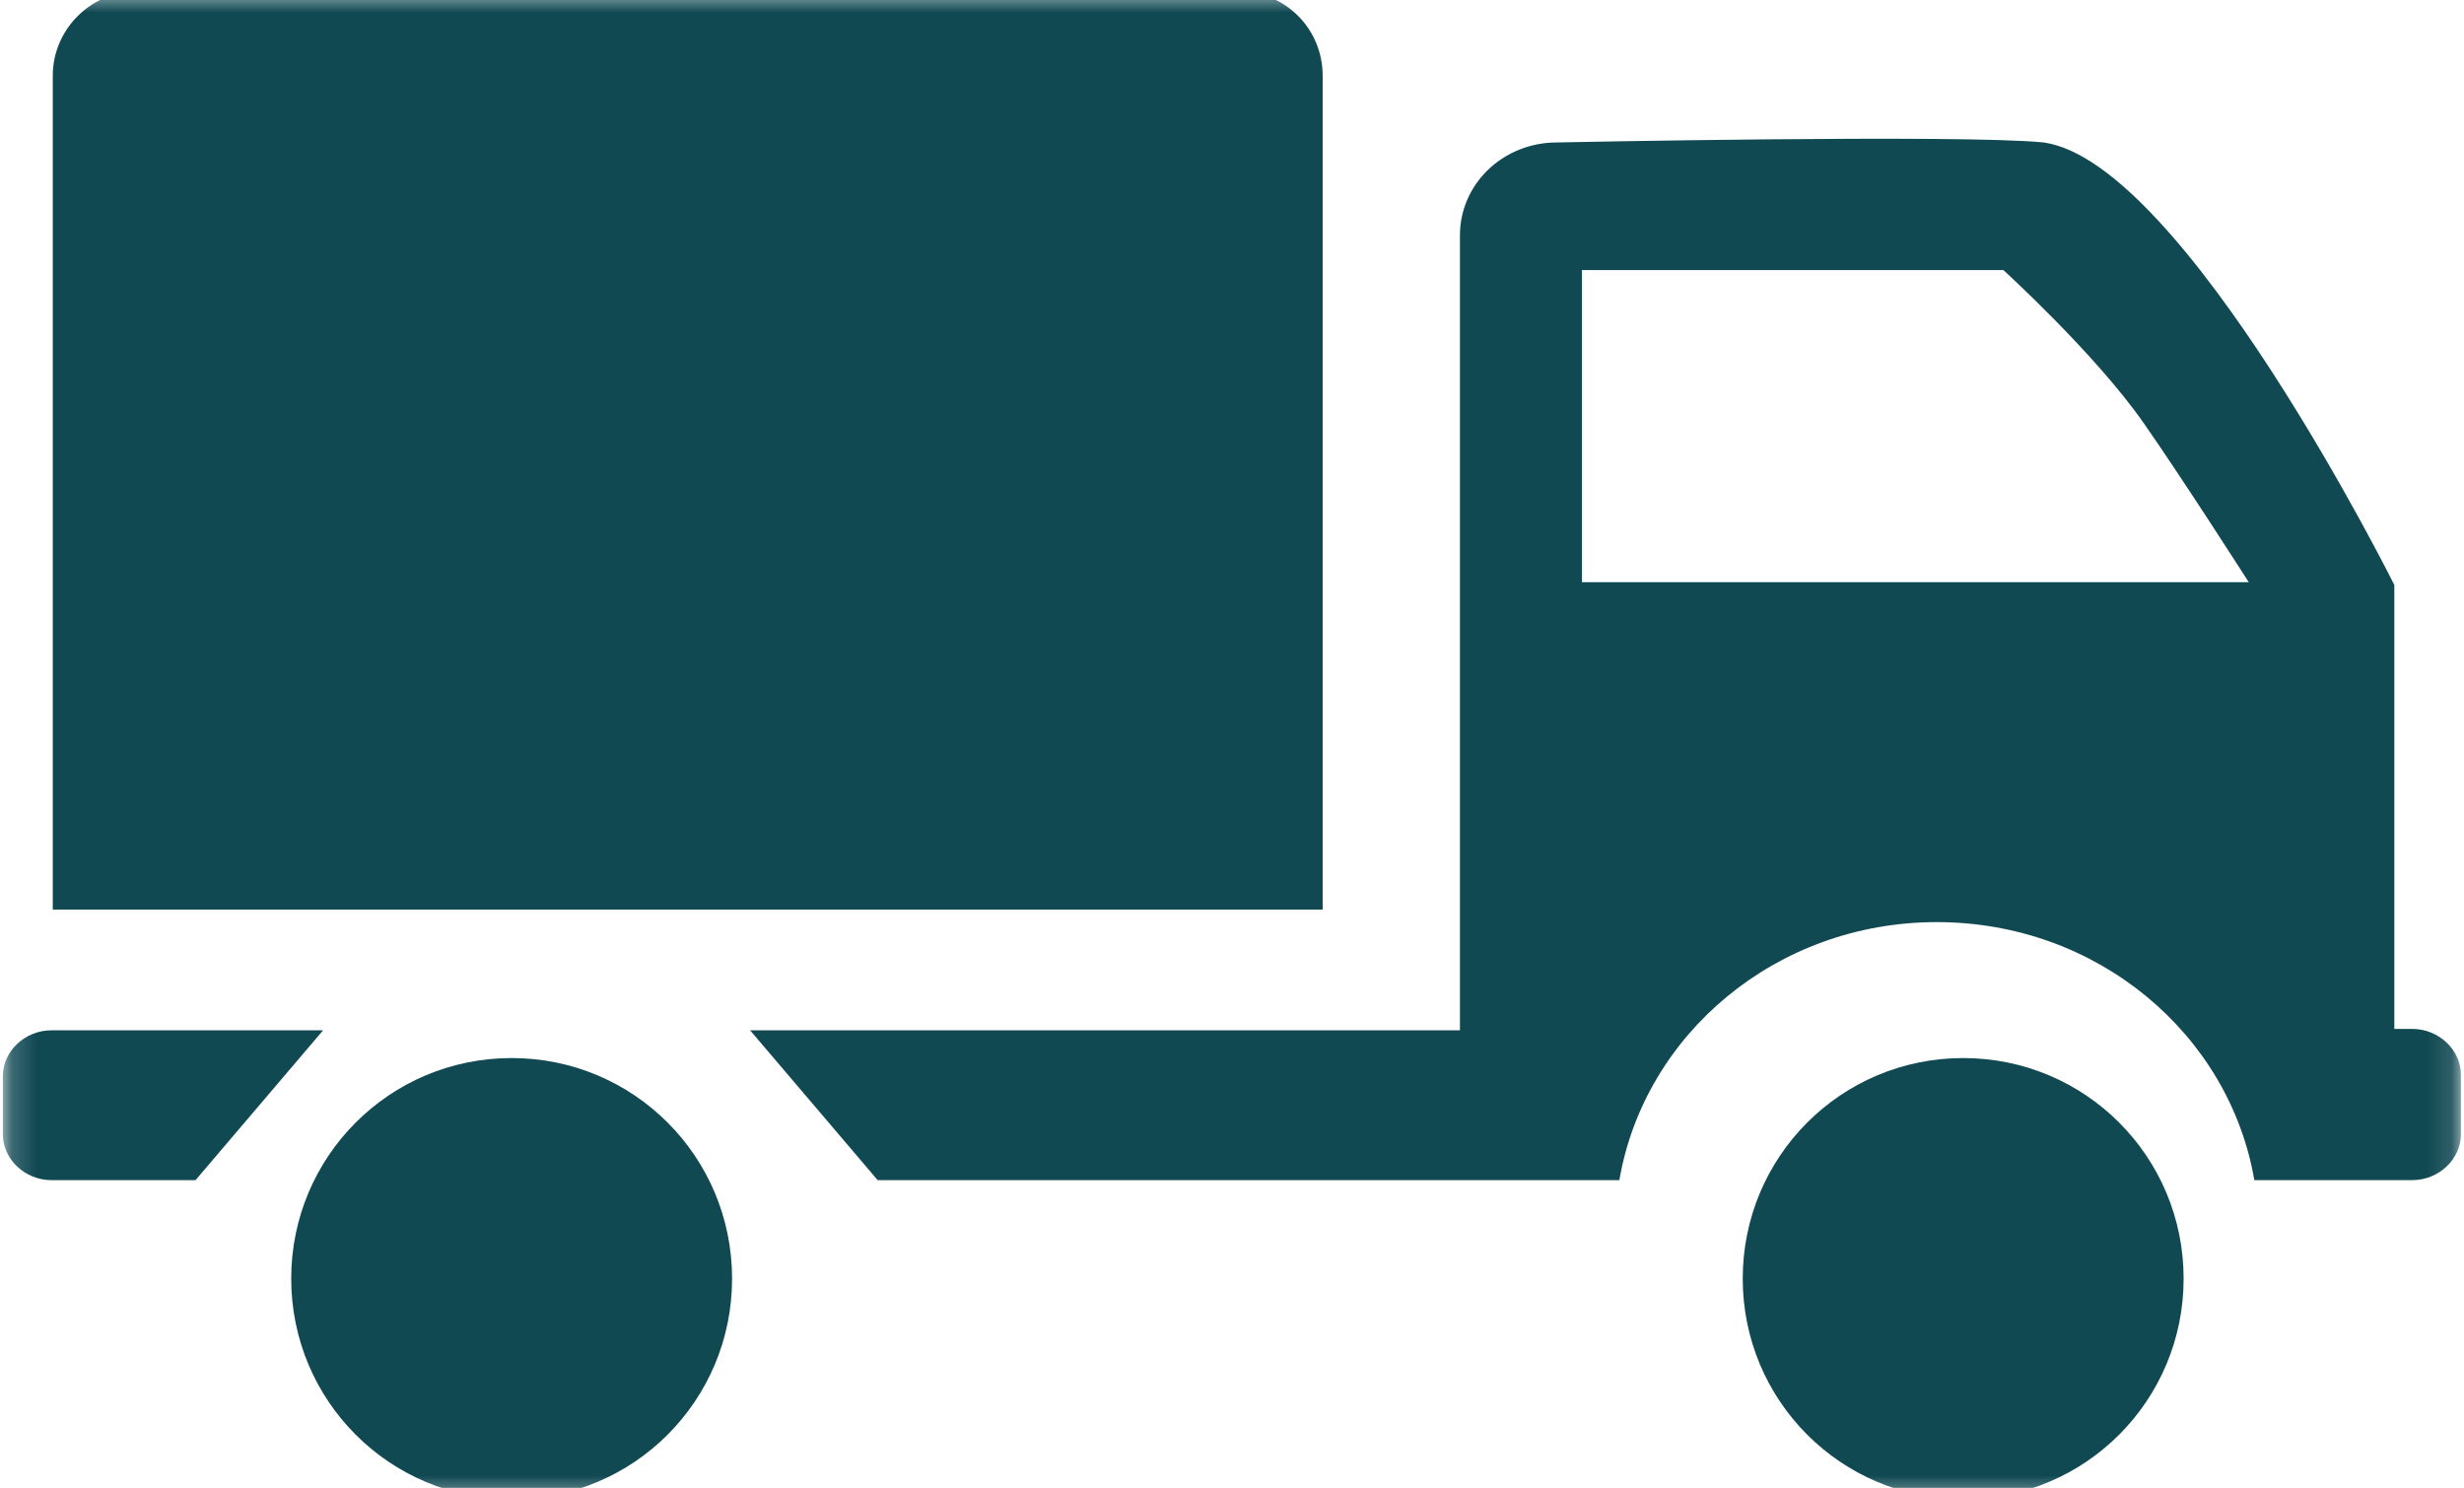 <svg width="101" height="61" viewBox="0 0 101 61" fill="none" xmlns="http://www.w3.org/2000/svg">
<g clip-path="url(#clip0_6_65)">
<mask id="mask0_6_65" style="mask-type:luminance" maskUnits="userSpaceOnUse" x="0" y="-1" width="101" height="63">
<path d="M100.872 -0.359H0.174V61.52H100.872V-0.359Z" fill="white"/>
</mask>
<g mask="url(#mask0_6_65)">
<path d="M8.016 48.382L13.244 42.24H2.106C1.026 42.24 0.117 43.093 0.117 44.117V46.505C0.117 47.529 1.026 48.382 2.106 48.382H8.016ZM92.177 23.869H64.843V11.073H82.119C82.119 11.073 85.87 14.485 87.859 17.329C89.45 19.604 92.177 23.869 92.177 23.869ZM100.872 46.449V44.06C100.872 43.036 99.963 42.183 98.883 42.183H98.144V23.983C98.144 23.983 89.507 6.637 83.767 5.84C80.357 5.499 63.821 5.84 63.821 5.84C61.604 5.84 59.843 7.547 59.843 9.651V42.24H30.747L35.975 48.382H66.378C67.401 42.41 72.799 37.804 79.391 37.804C85.983 37.804 91.382 42.41 92.405 48.382H98.883C99.963 48.382 100.872 47.529 100.872 46.505" fill="#114953"/>
<path d="M89.507 52.42C89.507 47.416 85.472 43.377 80.471 43.377C75.47 43.377 71.435 47.416 71.435 52.42C71.435 57.425 75.47 61.463 80.471 61.463C85.472 61.463 89.507 57.425 89.507 52.42Z" fill="#114953"/>
<path d="M30.008 52.42C30.008 47.416 25.974 43.377 20.973 43.377C15.972 43.377 11.937 47.416 11.937 52.42C11.937 57.425 15.972 61.463 20.973 61.463C25.974 61.463 30.008 57.425 30.008 52.42Z" fill="#114953"/>
<path d="M5.629 -0.359C3.754 -0.359 2.163 1.177 2.163 3.11V37.292H54.217V3.11C54.217 1.177 52.682 -0.359 50.75 -0.359H5.629Z" fill="#114953"/>
</g>
</g>
<defs>
<clipPath id="clip0_6_65">
<rect width="101" height="61" fill="white"/>
</clipPath>
</defs>
</svg>
